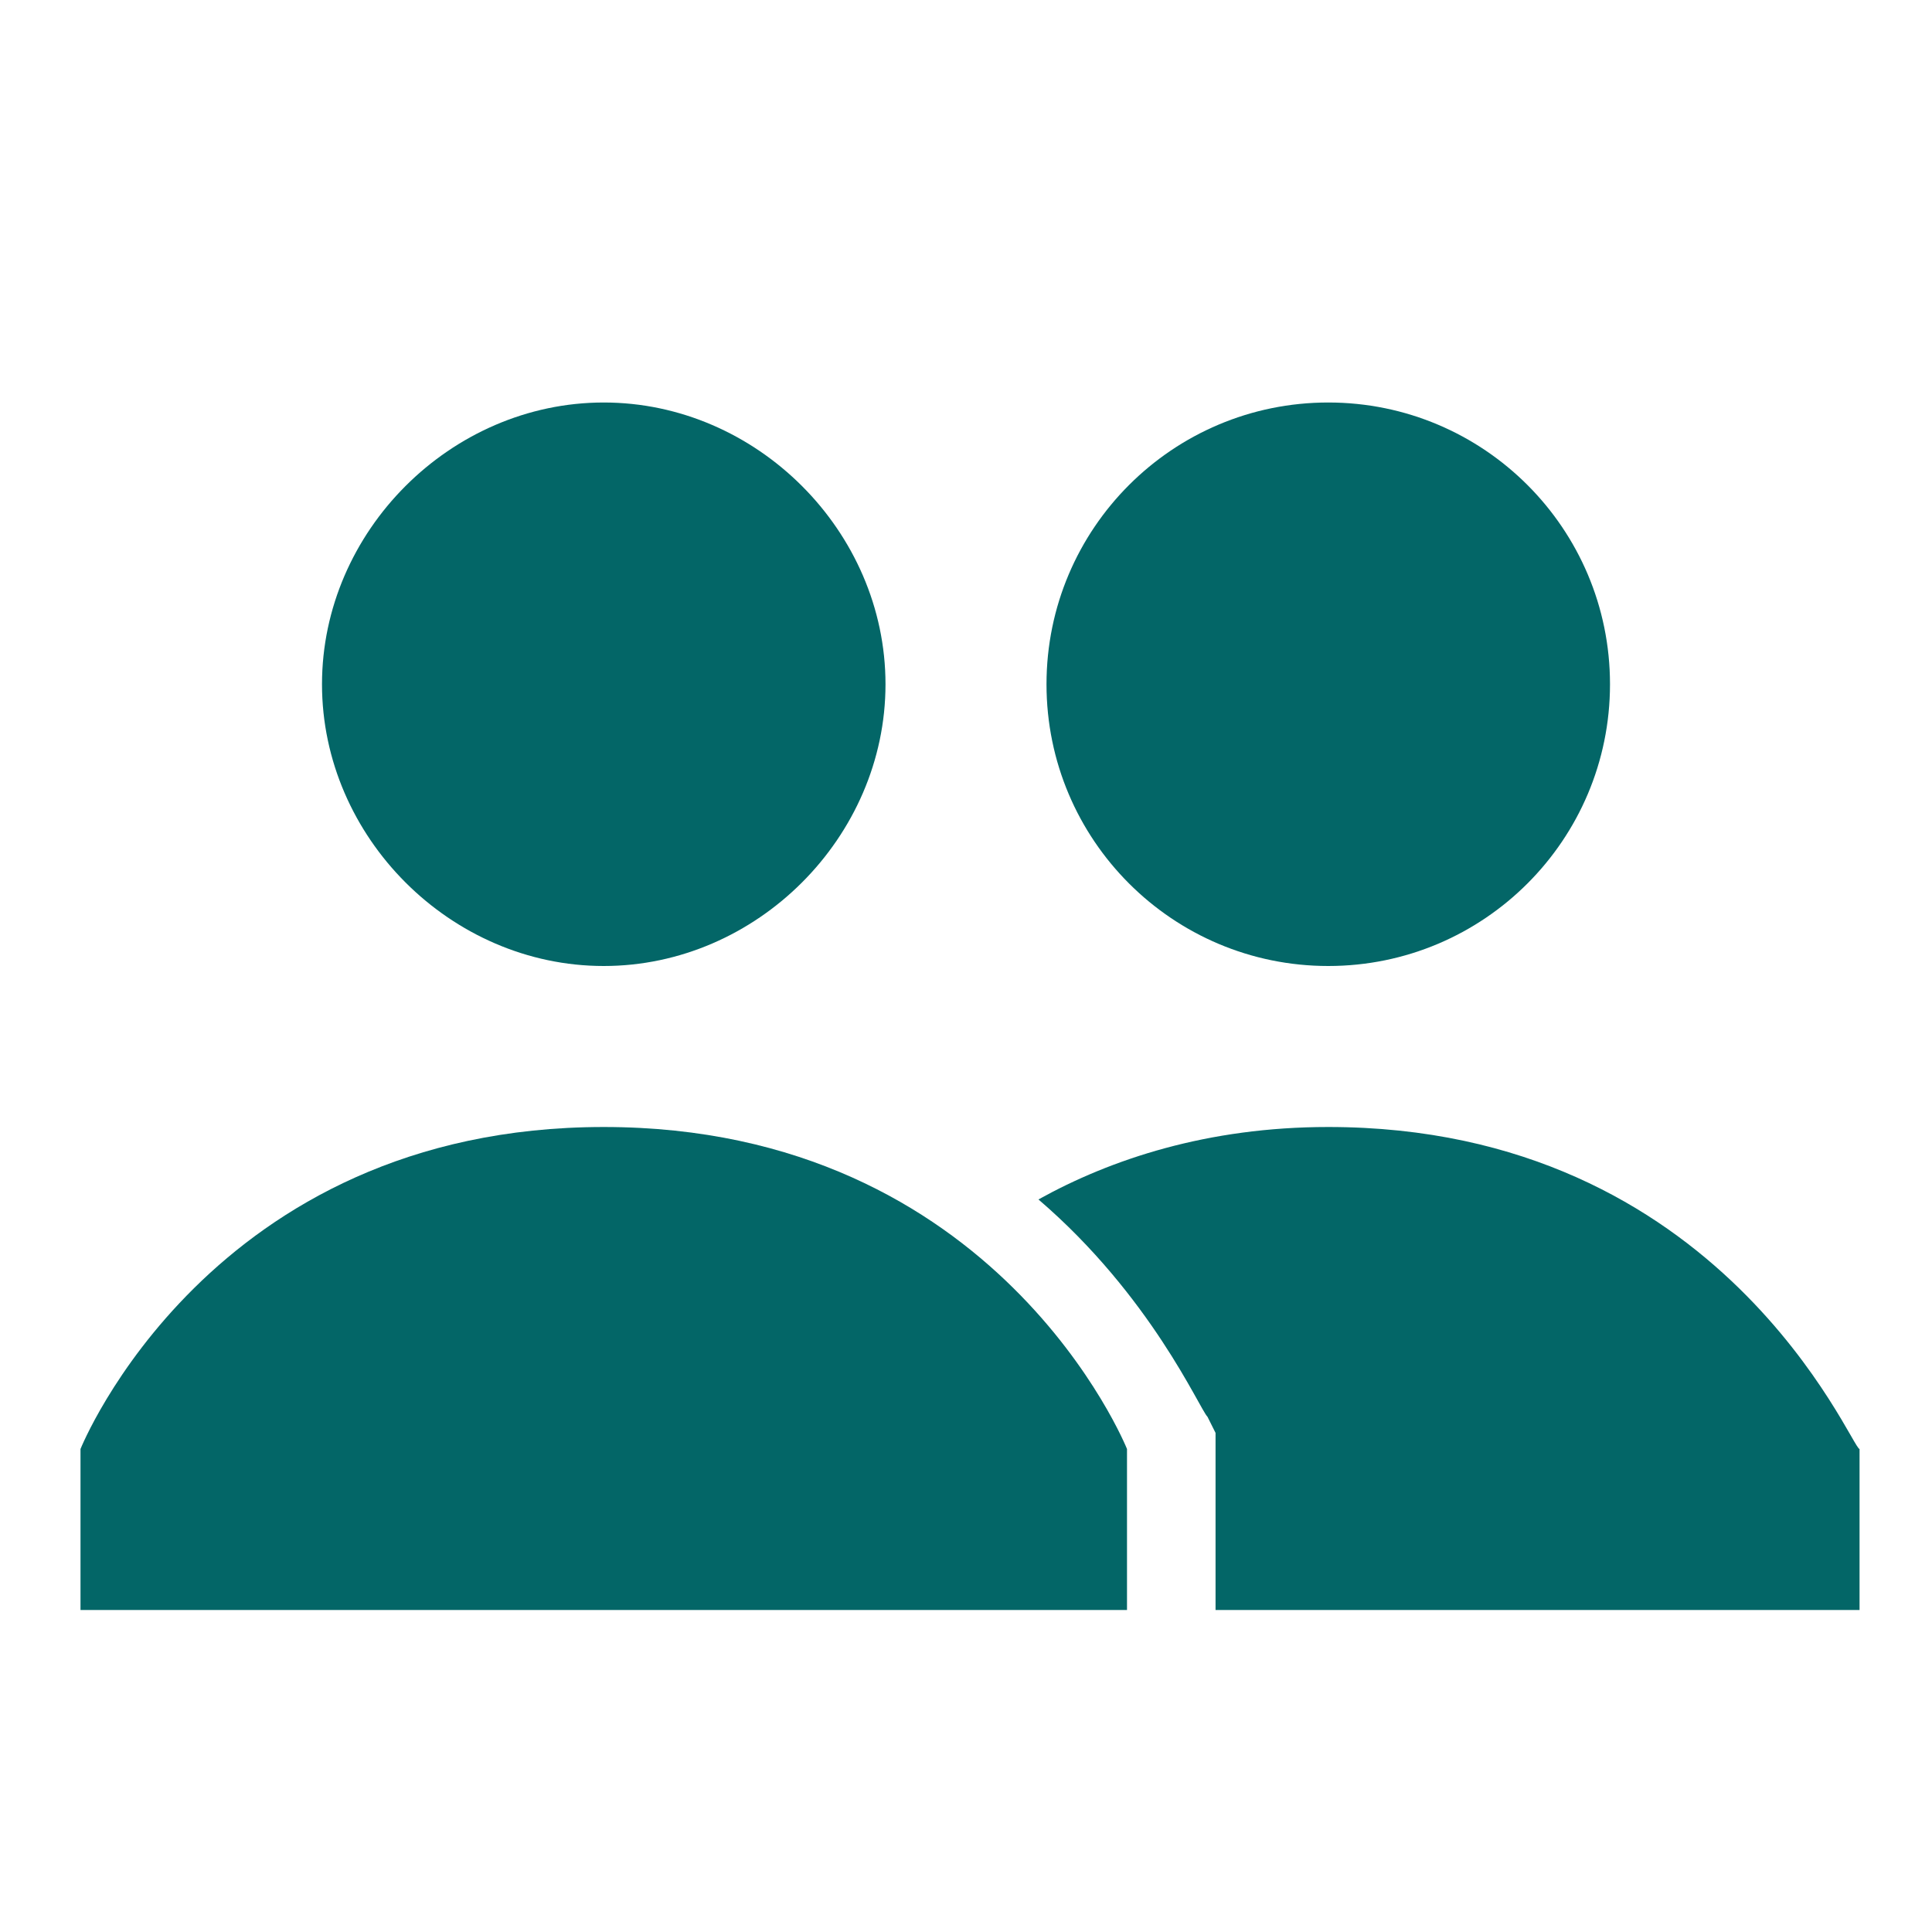 <svg width="24" height="24" xmlns="http://www.w3.org/2000/svg">

 <g>
  <title>background</title>
  <rect fill="none" id="canvas_background" height="402" width="582" y="-1" x="-1"/>
 </g>
 <g>
  <title>Layer 1</title>
  <path fill="#036667" id="svg_3" d="m16.5,14c-1.5,0 -2.7,0.4 -3.6,0.9c1.4,1.2 2,2.6 2.1,2.7l0.1,0.2l0,2.2l8,0l0,-2c-0.1,0 -1.7,-4 -6.6,-4z"/>
  <circle fill="#036667" id="svg_5" r="3.5" cy="8.5" cx="16.5"/>
  <path fill="#036667" id="svg_7" d="m4,8.5c0,-1.9 1.6,-3.5 3.5,-3.5s3.5,1.6 3.5,3.5c0,1.9 -1.6,3.5 -3.5,3.5s-3.5,-1.6 -3.5,-3.5zm3.5,5.5c-4.9,0 -6.5,4 -6.5,4l0,2l13,0l0,-2c0,0 -1.6,-4 -6.5,-4z"/>
 </g>
</svg>